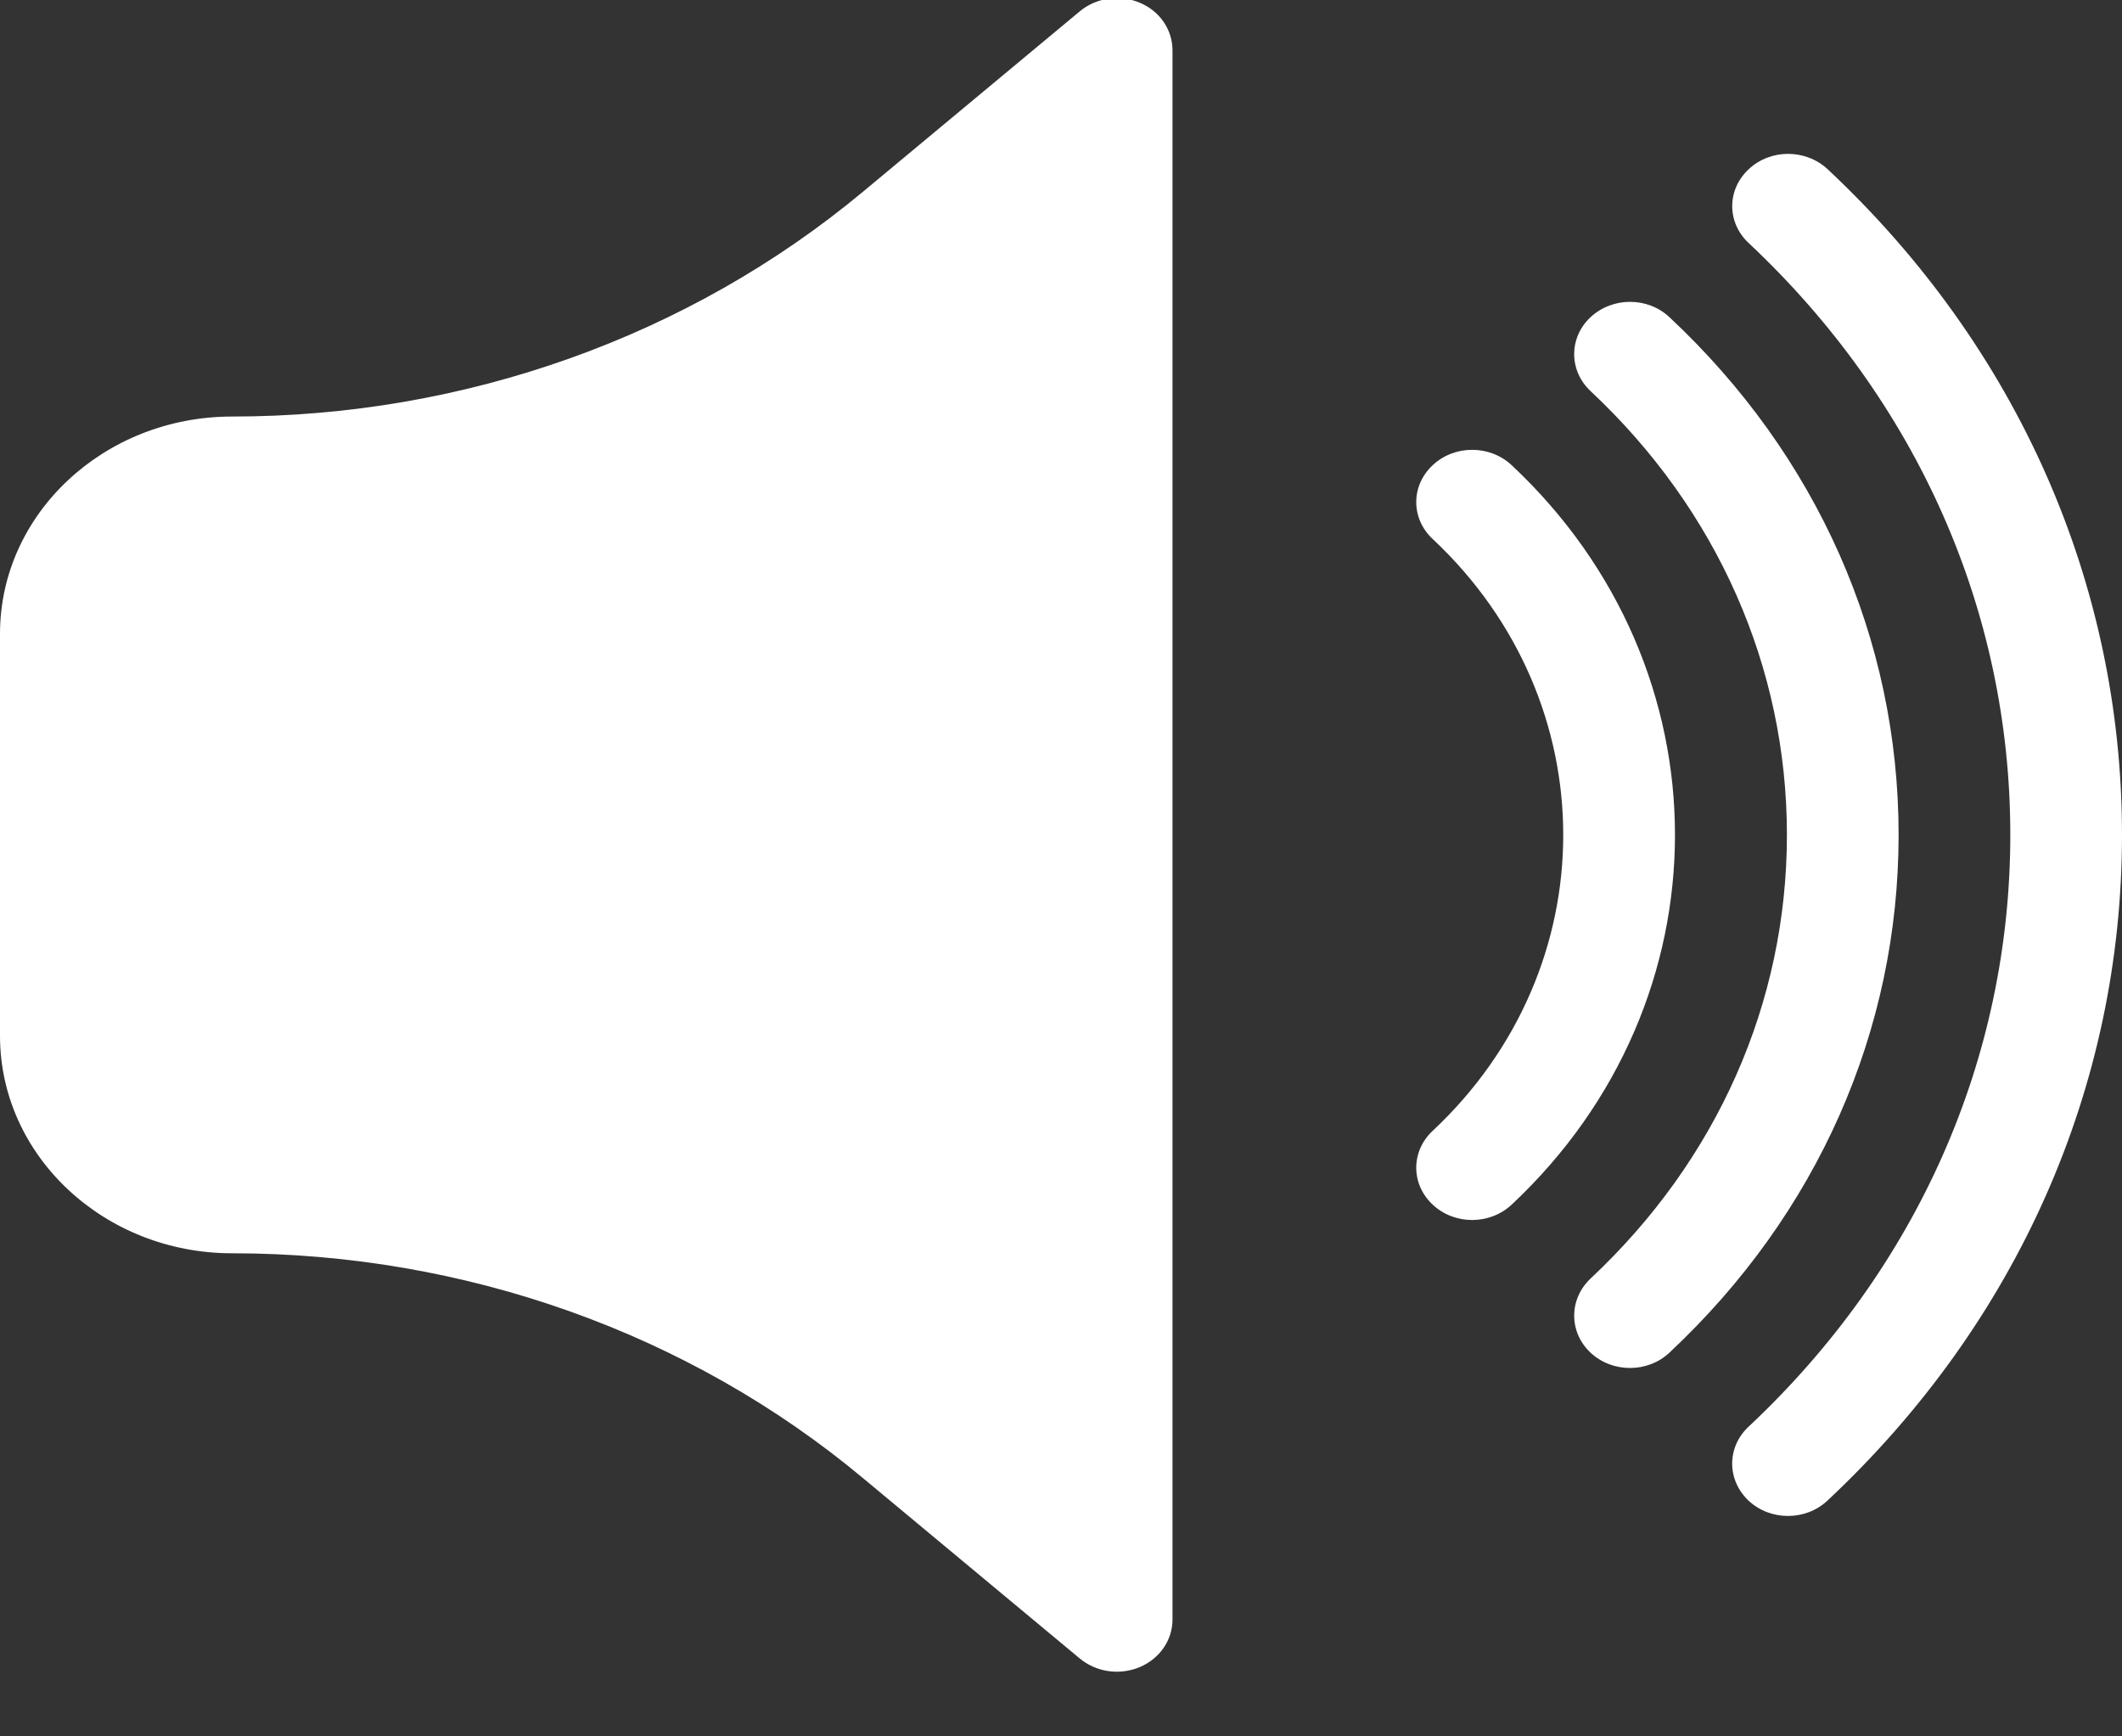 <svg width="11" height="9" viewBox="0 0 11 9" fill="none" xmlns="http://www.w3.org/2000/svg">
<rect x="0" y="0" width="11" height="9" fill="#333333" stroke="none"/>
<path d="M7.836 6.244C7.722 6.35 7.54 6.35 7.427 6.244C7.313 6.138 7.313 5.967 7.427 5.861C8.329 5.016 8.329 3.639 7.427 2.794C7.313 2.688 7.313 2.517 7.427 2.411C7.54 2.305 7.722 2.305 7.836 2.411C8.965 3.468 8.965 5.187 7.836 6.244ZM8.654 1.644C8.541 1.538 8.359 1.538 8.245 1.644C8.132 1.75 8.132 1.921 8.245 2.027C8.901 2.641 9.263 3.458 9.263 4.327C9.263 5.197 8.901 6.013 8.245 6.627C8.132 6.734 8.132 6.905 8.245 7.011C8.359 7.118 8.543 7.116 8.654 7.011C9.42 6.294 9.842 5.342 9.842 4.327C9.842 3.313 9.42 2.36 8.654 1.644ZM9.474 0.877C9.36 0.771 9.178 0.771 9.065 0.877C8.951 0.983 8.951 1.154 9.065 1.26C9.939 2.08 10.421 3.169 10.421 4.327C10.421 5.486 9.939 6.575 9.064 7.395C8.951 7.501 8.951 7.671 9.064 7.778C9.177 7.884 9.36 7.884 9.473 7.778C10.458 6.856 11 5.631 11 4.327C11 3.024 10.458 1.798 9.474 0.877ZM5.908 0.014C5.804 -0.03 5.682 -0.012 5.597 0.059L4.472 0.995C3.57 1.745 2.409 2.159 1.203 2.159C0.539 2.159 0 2.664 0 3.285V5.369C0 5.991 0.54 6.496 1.203 6.496C2.41 6.496 3.571 6.909 4.472 7.66L5.597 8.596C5.68 8.665 5.8 8.686 5.908 8.641C6.012 8.597 6.078 8.501 6.078 8.394V0.261C6.078 0.154 6.012 0.057 5.908 0.014Z" fill="white"/>
</svg>
